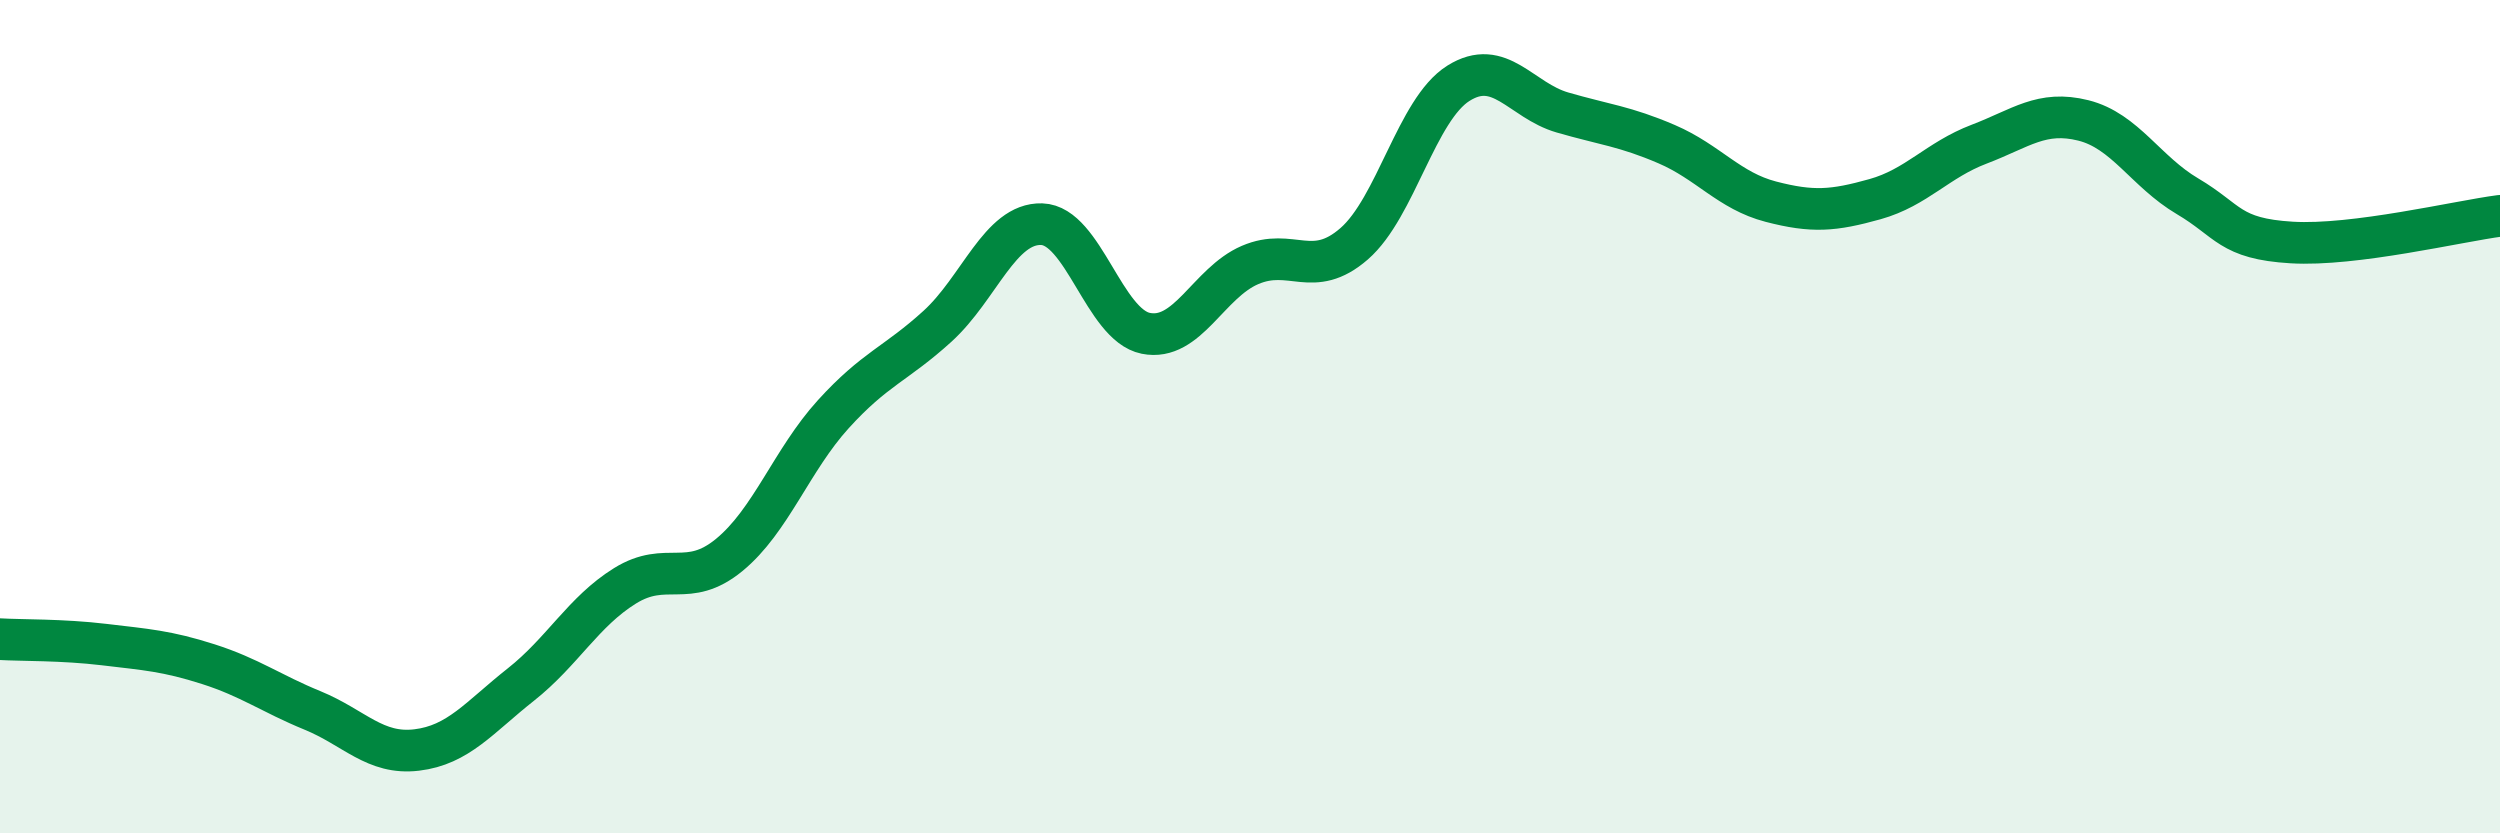 
    <svg width="60" height="20" viewBox="0 0 60 20" xmlns="http://www.w3.org/2000/svg">
      <path
        d="M 0,15.34 C 0.5,15.37 1.5,15.35 2.5,15.47 C 3.5,15.59 4,15.62 5,15.94 C 6,16.26 6.5,16.64 7.5,17.05 C 8.5,17.46 9,18.12 10,18 C 11,17.88 11.5,17.22 12.5,16.43 C 13.5,15.64 14,14.68 15,14.06 C 16,13.44 16.5,14.14 17.5,13.32 C 18.5,12.5 19,11.04 20,9.94 C 21,8.84 21.5,8.74 22.5,7.83 C 23.5,6.92 24,5.35 25,5.38 C 26,5.41 26.5,7.8 27.5,8 C 28.5,8.2 29,6.79 30,6.36 C 31,5.93 31.5,6.72 32.5,5.85 C 33.5,4.98 34,2.63 35,2 C 36,1.37 36.5,2.41 37.5,2.7 C 38.5,2.99 39,3.03 40,3.46 C 41,3.89 41.5,4.58 42.5,4.84 C 43.5,5.1 44,5.06 45,4.78 C 46,4.5 46.5,3.84 47.5,3.46 C 48.5,3.08 49,2.64 50,2.89 C 51,3.14 51.5,4.12 52.5,4.71 C 53.5,5.3 53.5,5.73 55,5.82 C 56.5,5.91 59,5.31 60,5.18L60 20L0 20Z"
        fill="#008740"
        opacity="0.1"
        stroke-linecap="round"
        stroke-linejoin="round"
      />
      <path
        d="M 0,15.34 C 0.5,15.37 1.5,15.35 2.5,15.47 C 3.5,15.59 4,15.62 5,15.94 C 6,16.26 6.5,16.64 7.5,17.05 C 8.5,17.46 9,18.12 10,18 C 11,17.88 11.5,17.22 12.5,16.43 C 13.5,15.64 14,14.68 15,14.06 C 16,13.44 16.5,14.14 17.5,13.32 C 18.5,12.5 19,11.04 20,9.94 C 21,8.84 21.5,8.74 22.5,7.83 C 23.5,6.92 24,5.35 25,5.38 C 26,5.41 26.5,7.8 27.5,8 C 28.5,8.2 29,6.79 30,6.36 C 31,5.93 31.5,6.72 32.5,5.85 C 33.5,4.98 34,2.63 35,2 C 36,1.37 36.5,2.41 37.5,2.7 C 38.5,2.99 39,3.03 40,3.46 C 41,3.89 41.5,4.58 42.5,4.84 C 43.5,5.1 44,5.06 45,4.78 C 46,4.5 46.5,3.84 47.5,3.46 C 48.5,3.08 49,2.64 50,2.89 C 51,3.14 51.5,4.12 52.5,4.71 C 53.5,5.3 53.5,5.73 55,5.82 C 56.5,5.91 59,5.31 60,5.18"
        stroke="#008740"
        stroke-width="1"
        fill="none"
        stroke-linecap="round"
        stroke-linejoin="round"
      />
    </svg>
  